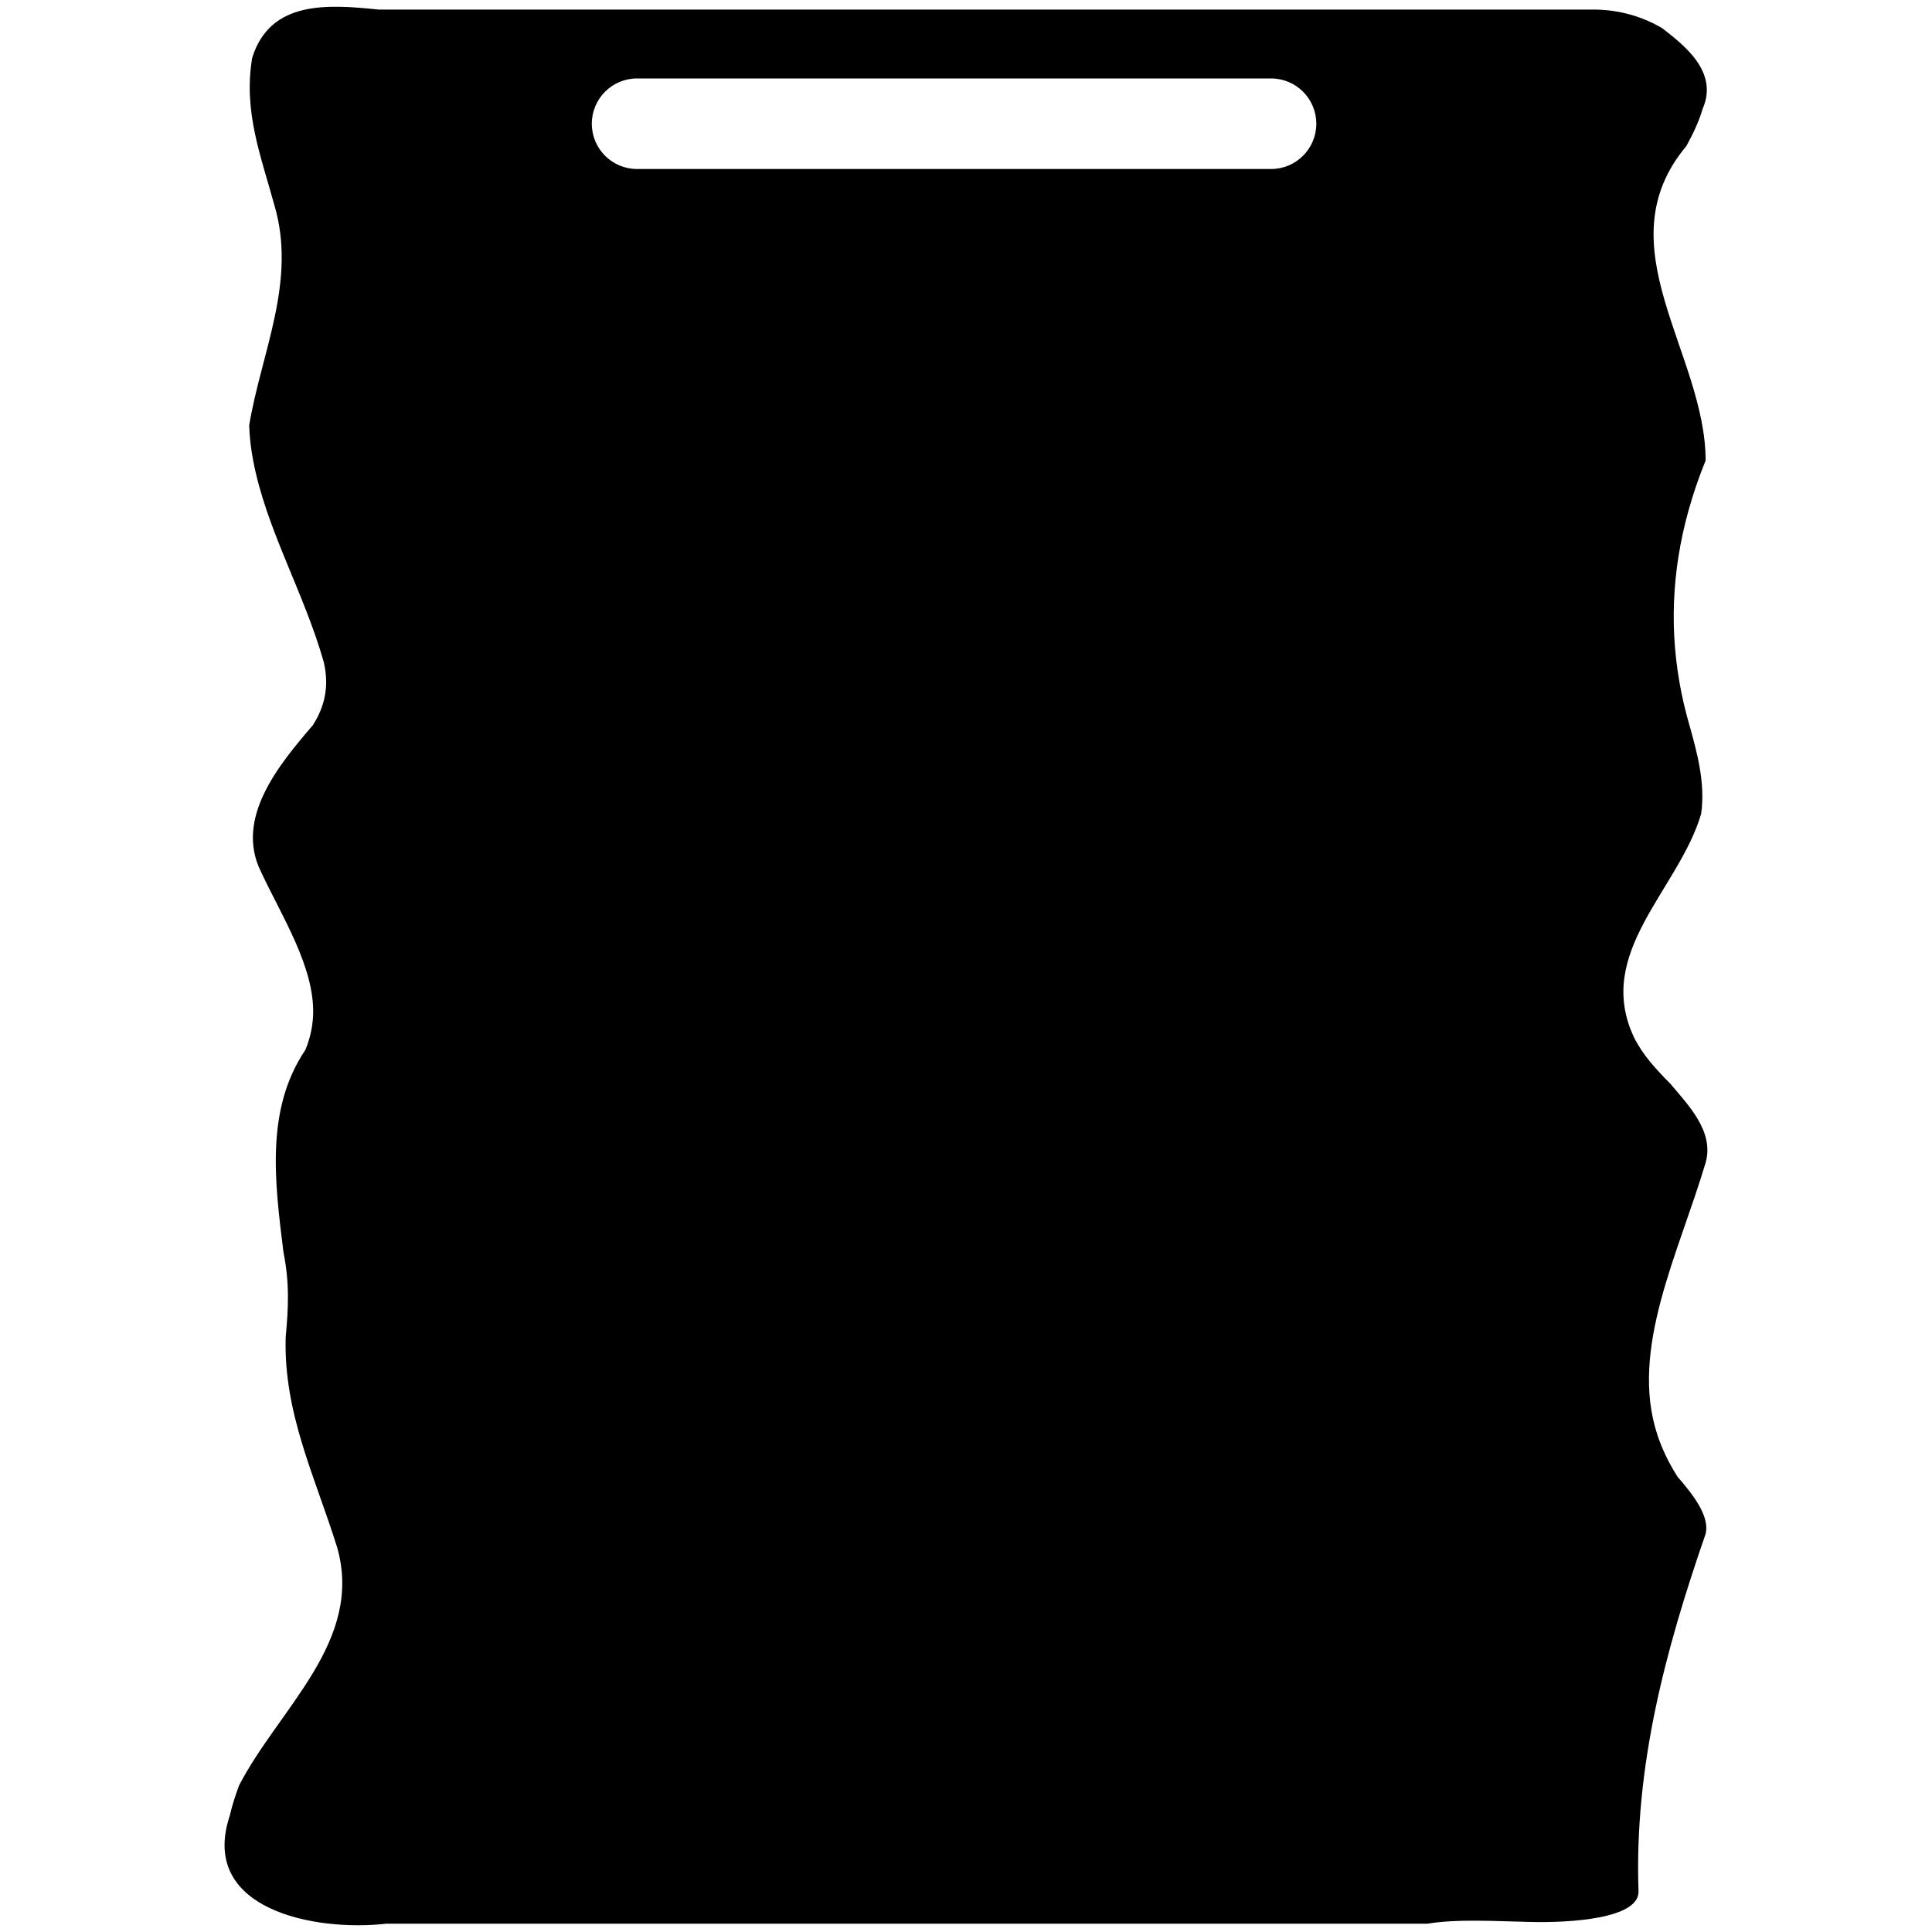 <?xml version="1.0" encoding="utf-8"?>
<!-- Generator: Adobe Illustrator 21.1.0, SVG Export Plug-In . SVG Version: 6.00 Build 0)  -->
<svg version="1.1" id="Слой_1" xmlns="http://www.w3.org/2000/svg" xmlns:xlink="http://www.w3.org/1999/xlink" x="0px" y="0px"
	 width="432px" height="432px" viewBox="0 0 432 432" enable-background="new 0 0 432 432" xml:space="preserve">
<g>
	<path d="M375.09,330.19c-1.99-3.14-3.49-6.27-4.53-9.46c-6.24-19.12,4.82-40.5,10.82-60.75c2-7-4-13-7.9-17.67
		c-1.54-1.56-3.07-3.14-4.46-4.83c-1.39-1.69-2.64-3.5-3.64-5.5c-9-19,10-33,15-50c1-7-1-14-2.65-19.94
		c-0.92-3.18-1.67-6.39-2.22-9.61c-2.33-13.41-1.47-27.09,2.86-41.04c0.86-2.79,1.87-5.6,3.01-8.41c0-24-23-48-4.32-70.3
		c1.62-2.92,2.9-5.73,3.66-8.36c3.66-8.34-4.34-14.34-9.04-18.01c-2.24-1.33-4.69-2.37-7.27-3.08c-2.58-0.71-5.3-1.09-8.11-1.09
		c0,0-197.1,0-262.8,0h-8.83C73.38,0.98,60.38-0.02,56.38,12.98c-2,12,2,22,5,33c5,17-3,33-5.66,49.12
		c0.07,2.64,0.39,5.22,0.87,7.77c2.86,15.3,11.29,29.36,15.79,45.11c0.67,2.83,0.7,5.39,0.24,7.73c-0.46,2.34-1.4,4.47-2.68,6.46
		c-7.56,8.81-17.56,20.81-11.56,32.81c4.67,10,12,21.33,11.63,31.93c-0.09,2.64-0.66,5.25-1.73,7.85c-8.9,13.22-6.9,29.22-4.9,45.22
		c0.67,3.33,0.98,6.56,1,9.7c0.03,3.14-0.22,6.21-0.5,9.29c-0.5,17.01,6.5,31.01,11.5,47.01c6,21-13,36-21.92,53.24
		c-0.83,2.26-1.58,4.51-2.08,6.76c-7,21,19,26,35.04,24.16h232.81c3.19-0.53,6.88-0.69,10.79-0.67c3.92,0.01,8.06,0.2,12.08,0.28
		c9.28,0.23,24.28-0.77,24.28-6.77c-1-28,6-54,15-80c0.5-2-0.25-4.25-1.53-6.47C378.56,334.28,376.74,332.09,375.09,330.19z
		 M284.21,37.79H142.45c-5.59,0-10.12-4.53-10.12-10.12c0-5.6,4.53-10.13,10.12-10.13h141.76c5.59,0,10.12,4.53,10.12,10.13
		C294.33,33.26,289.8,37.79,284.21,37.79z"/>
</g>
</svg>
